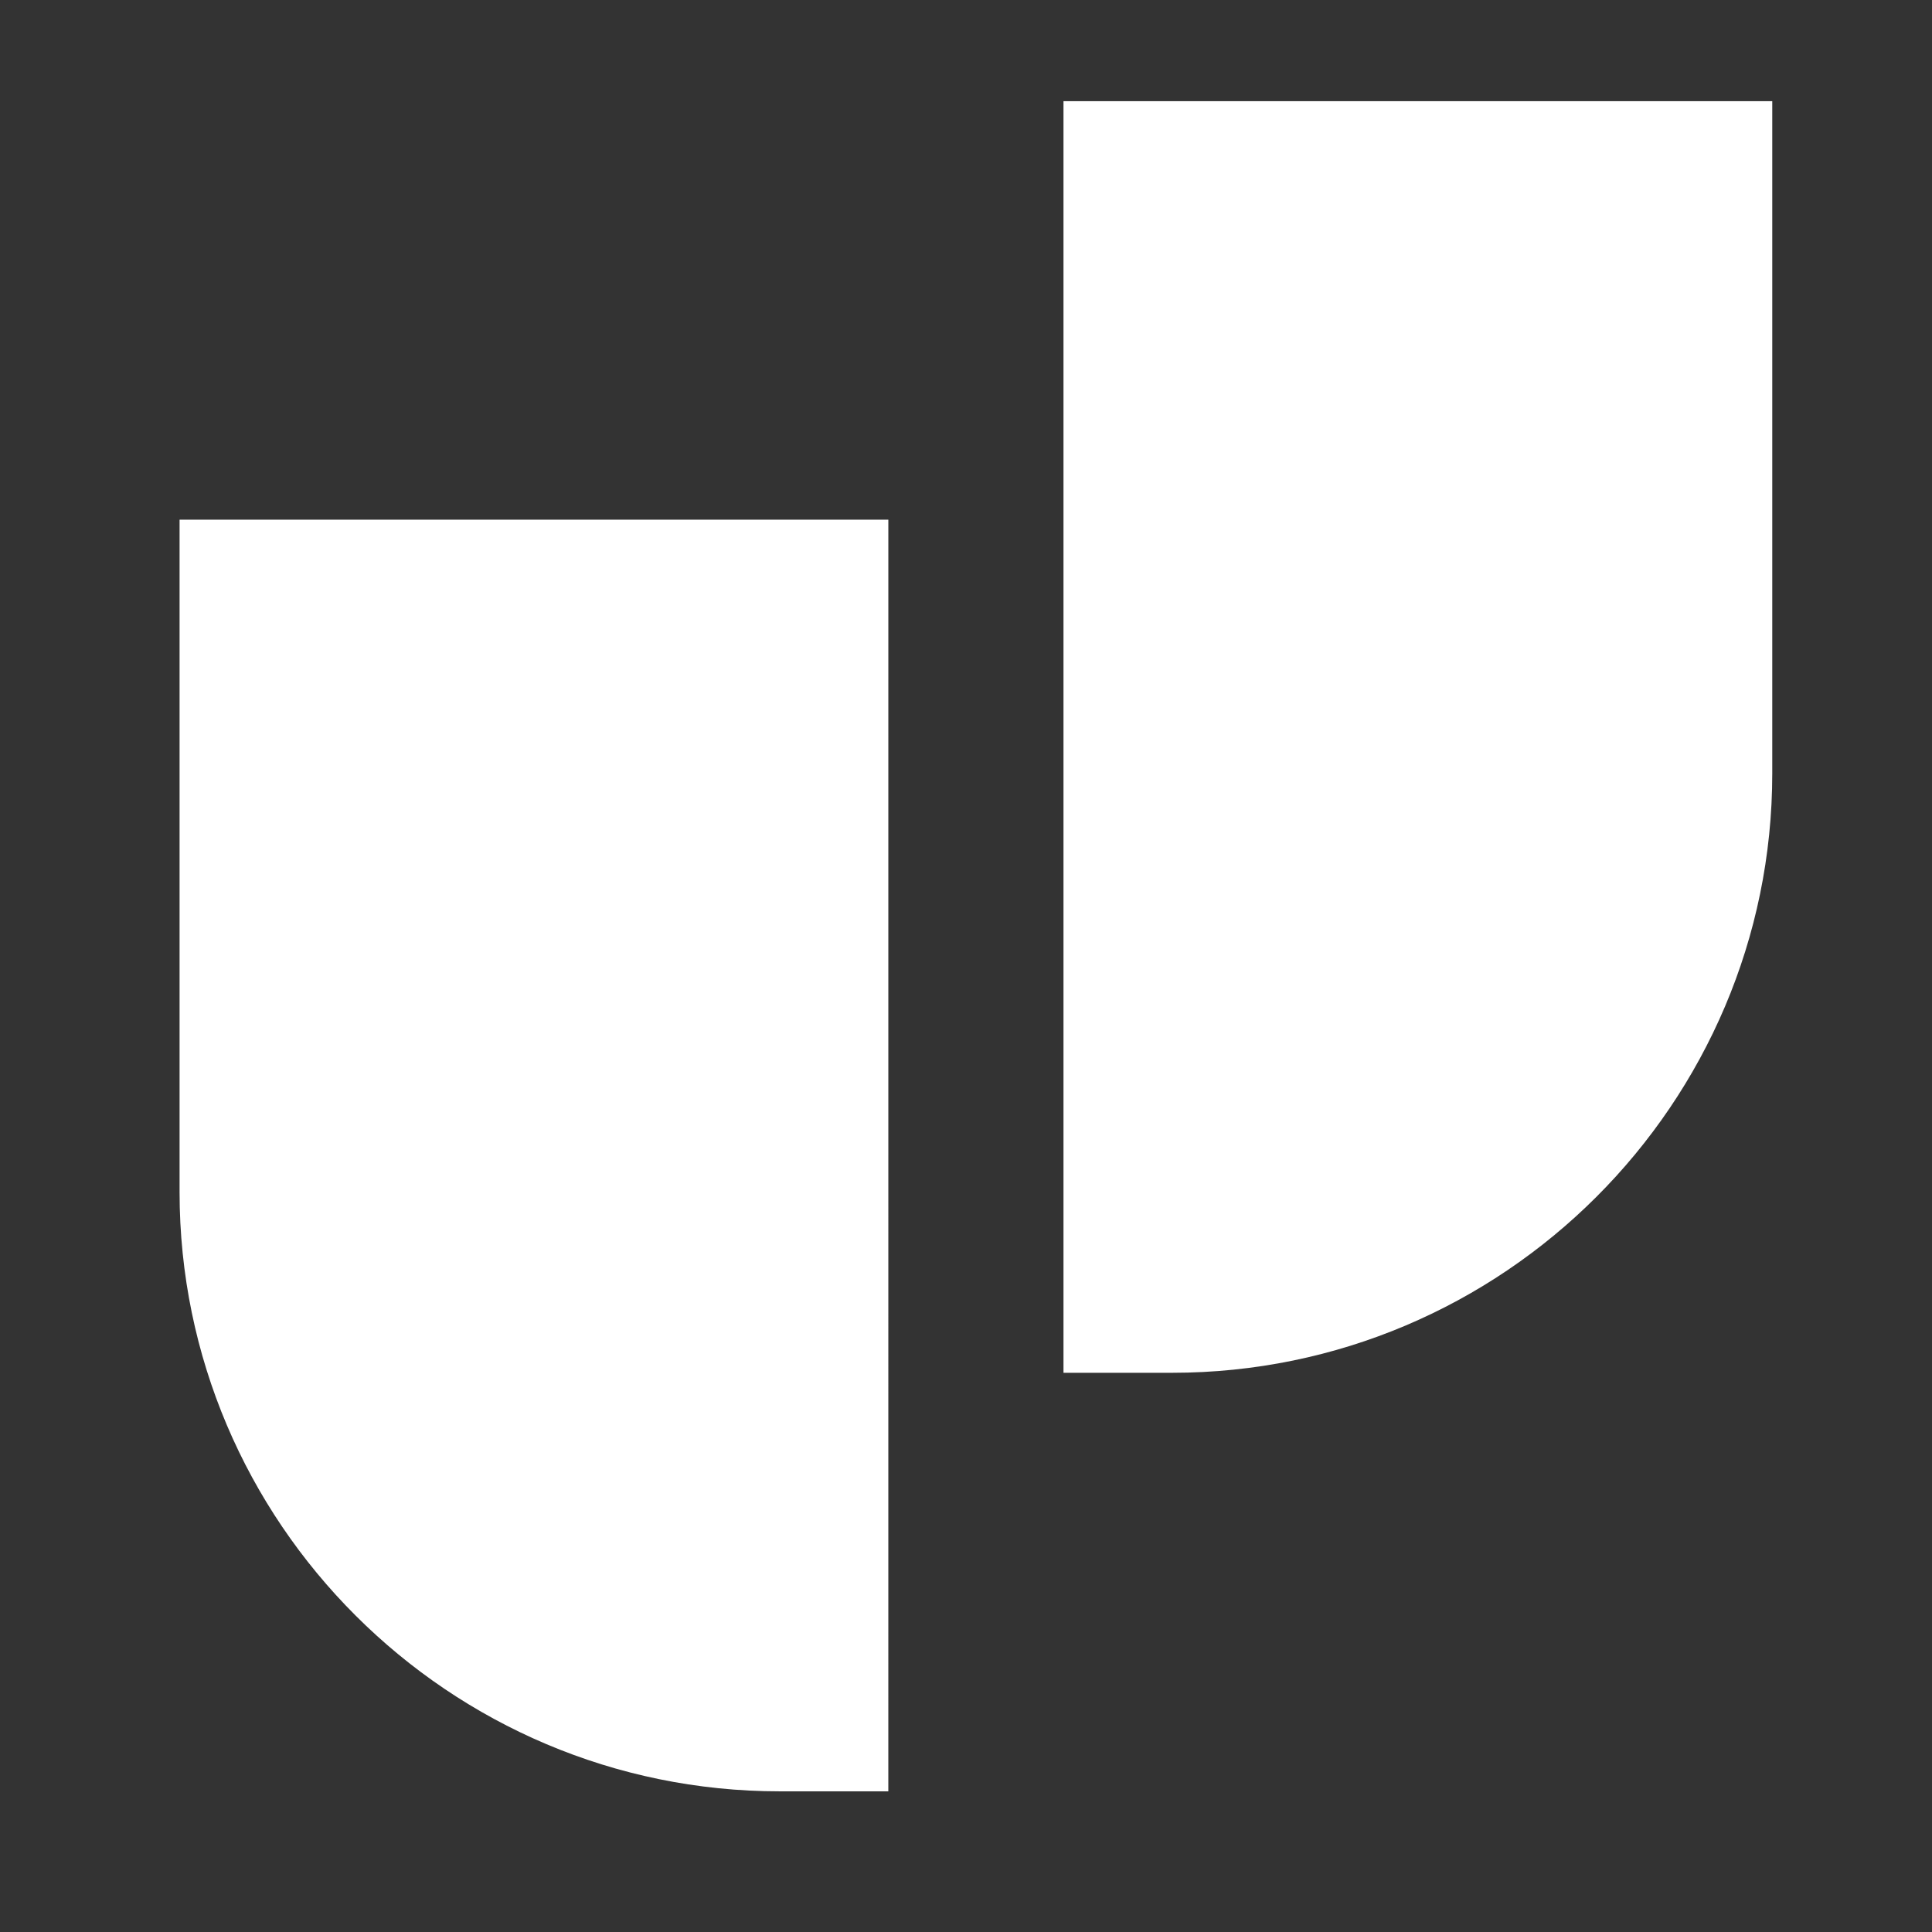 <?xml version="1.0" encoding="UTF-8"?>
<svg data-bbox="6.692 3.77 59.355 62.988" height="96" viewBox="0 0 72 72" width="96" xmlns="http://www.w3.org/2000/svg" data-type="color">
    <rect x="0" y="0" width="72" height="72" fill="#333333" stroke="none"/>
    <g>
        <path d="M10.738 23.422h18.32V62.73c-10.117 0-18.32-8.203-18.32-18.292Zm0 0" fill="#ffffff" data-color="1"/>
        <path d="M33.105 66.758H29.06c-12.332 0-22.368-10.024-22.368-22.336V19.367h26.414Zm-18.32-39.293v16.973c0 6.453 4.317 11.921 10.227 13.671V27.465Zm0 0" fill="#ffffff" data-color="1"/>
        <path d="M43.68 7.809H62v21.015c0 10.102-8.215 18.293-18.32 18.293Zm0 0" fill="#ffffff" data-color="1"/>
        <path d="M43.68 51.16h-4.047V3.77h26.414v25.054c0 12.313-10.035 22.336-22.367 22.336m4.05-39.308v30.644c5.907-1.75 10.223-7.219 10.223-13.672V11.852Zm0 0" fill="#ffffff" data-color="1"/>
    </g>
</svg>
